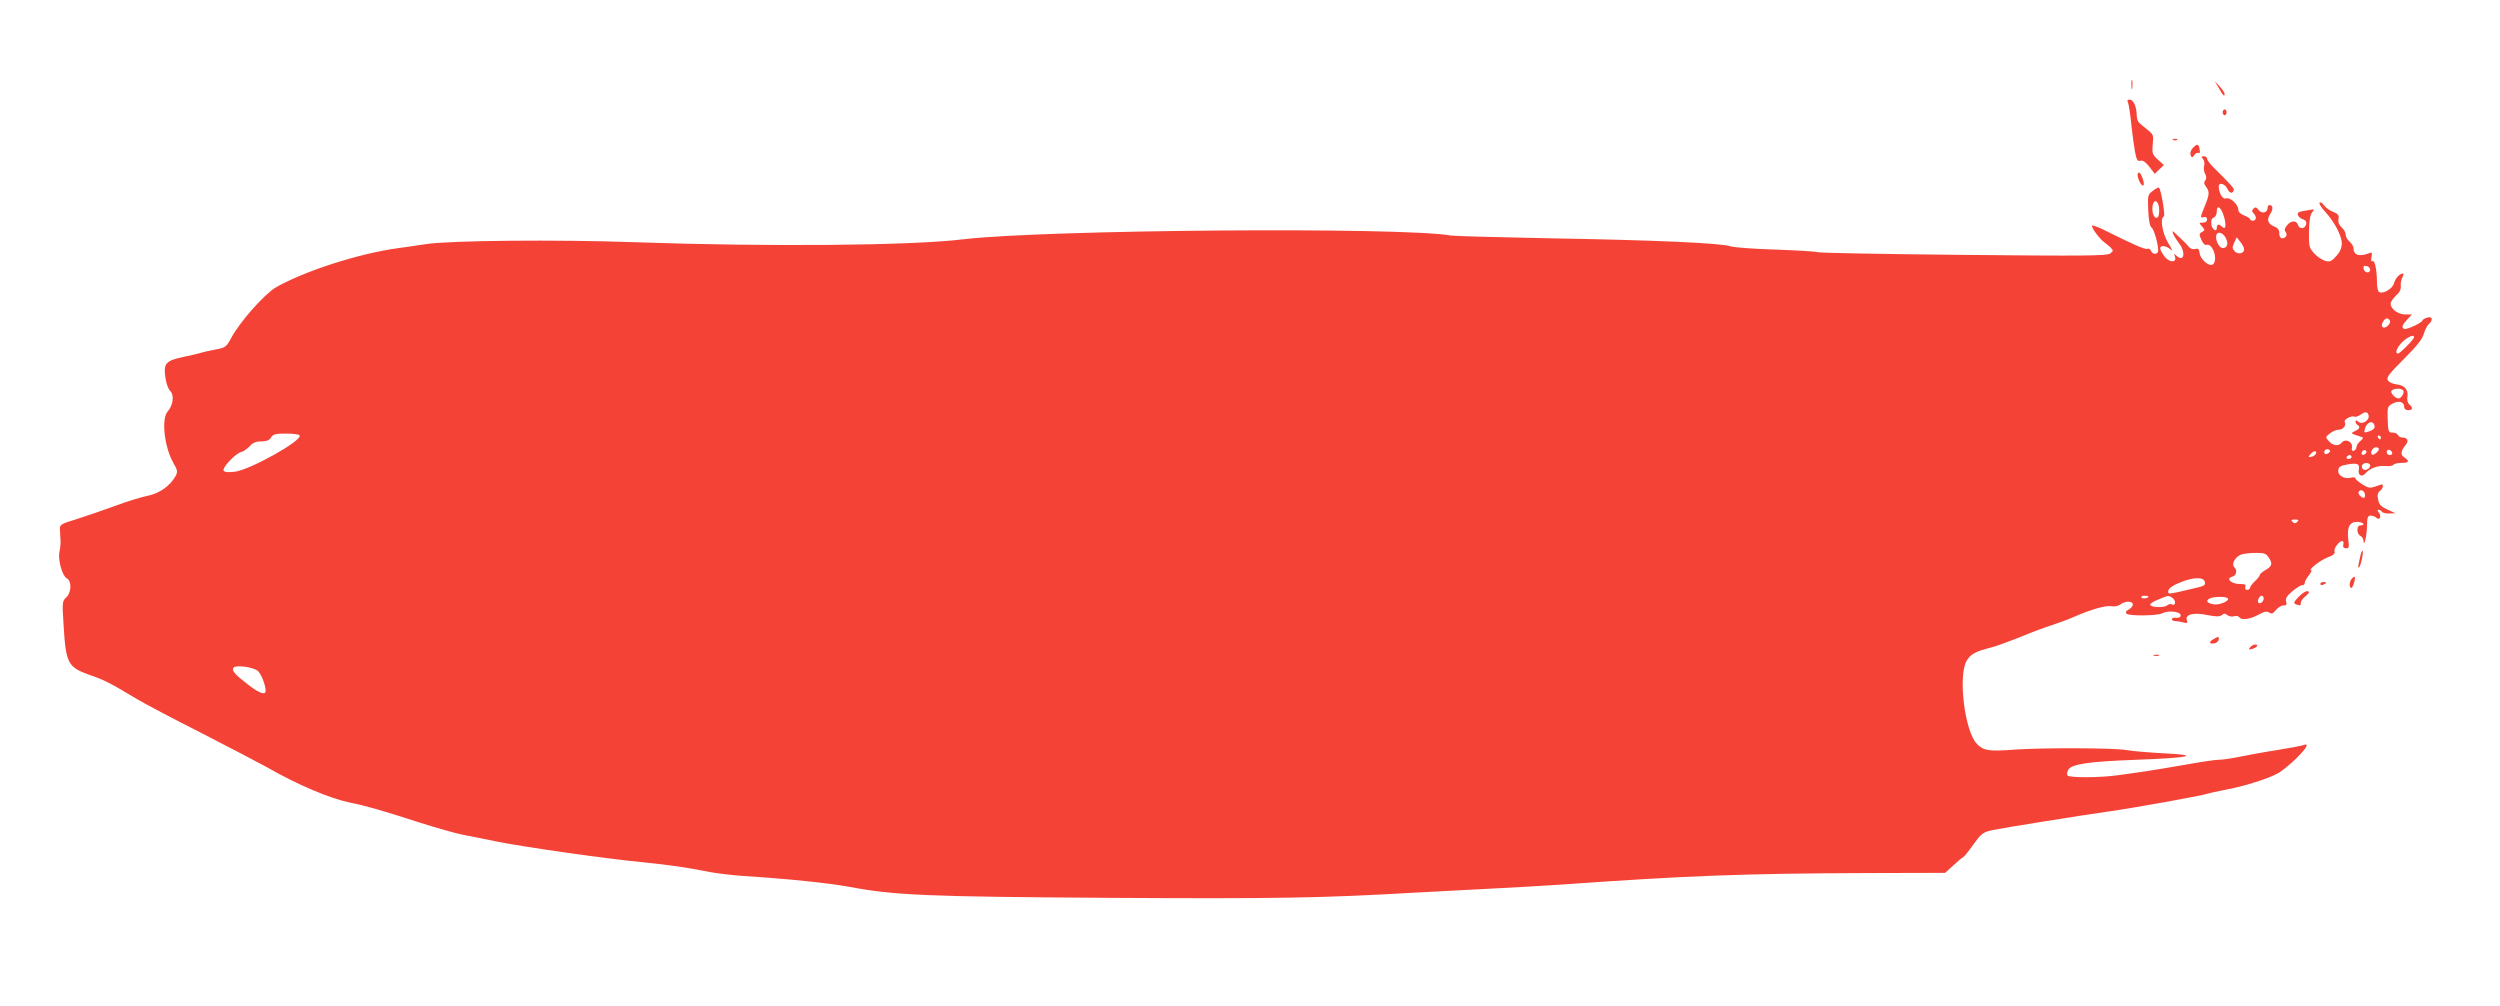 <?xml version="1.0" standalone="no"?>
<!DOCTYPE svg PUBLIC "-//W3C//DTD SVG 20010904//EN"
 "http://www.w3.org/TR/2001/REC-SVG-20010904/DTD/svg10.dtd">
<svg version="1.0" xmlns="http://www.w3.org/2000/svg"
 width="1280pt" height="515pt" viewBox="0 0 1280 515"
 preserveAspectRatio="xMidYMid meet">
<g transform="translate(0,515) scale(0.1,-0.1)"
fill="#f44336" stroke="none">
<path d="M10913 4715 c0 -22 2 -30 4 -17 2 12 2 30 0 40 -3 9 -5 -1 -4 -23z"/>
<path d="M11361 4698 c21 -38 29 -46 29 -29 0 6 -11 23 -25 38 l-26 28 22 -37z"/>
<path d="M10896 4623 c4 -10 11 -58 16 -108 5 -49 14 -113 19 -141 8 -43 13
-51 28 -47 13 3 27 -7 46 -31 l27 -36 24 23 23 22 -31 28 c-28 26 -30 32 -26
78 5 46 3 51 -26 74 -17 14 -37 30 -43 36 -7 5 -13 23 -13 39 0 42 -17 80 -36
80 -12 0 -14 -5 -8 -17z"/>
<path d="M11380 4575 c0 -8 5 -15 10 -15 6 0 10 7 10 15 0 8 -4 15 -10 15 -5
0 -10 -7 -10 -15z"/>
<path d="M11128 4433 c7 -3 16 -2 19 1 4 3 -2 6 -13 5 -11 0 -14 -3 -6 -6z"/>
<path d="M11226 4391 c-9 -10 -14 -25 -10 -35 6 -15 7 -15 19 0 6 9 16 14 22
11 6 -4 8 3 5 18 -5 30 -13 31 -36 6z"/>
<path d="M11280 4335 c6 -8 9 -23 5 -34 -3 -11 -1 -30 5 -41 8 -15 8 -25 1
-34 -8 -9 -7 -18 4 -32 19 -26 18 -40 -9 -105 -21 -52 -21 -56 -4 -51 12 3 18
-1 18 -12 0 -10 -8 -16 -22 -16 -20 0 -20 -1 -4 -19 16 -18 16 -20 0 -29 -15
-8 -15 -13 -3 -40 7 -16 18 -28 24 -26 32 13 63 -72 36 -99 -16 -16 -65 23
-69 57 -3 21 -7 26 -22 21 -11 -3 -24 1 -32 10 -7 9 -19 21 -26 28 -8 7 -25
23 -38 36 -21 21 -24 22 -18 5 4 -10 18 -33 31 -50 37 -49 24 -101 -16 -61
-10 10 -11 9 -6 -5 13 -33 -26 -35 -52 -2 -12 16 -23 35 -23 42 0 18 30 15 53
-5 13 -12 9 -1 -12 33 -30 50 -43 128 -22 136 8 3 -14 137 -25 147 -2 3 -17
-4 -31 -16 -27 -19 -27 -23 -24 -99 2 -51 8 -82 17 -89 13 -10 33 -81 34 -117
0 -22 -28 -24 -37 -2 -3 8 -11 13 -19 10 -12 -4 -68 20 -218 95 -33 16 -62 27
-64 24 -7 -7 36 -66 59 -83 10 -7 25 -20 35 -29 15 -16 15 -18 -2 -31 -16 -12
-131 -13 -754 -7 -404 4 -739 10 -745 14 -5 3 -100 9 -210 13 -110 3 -216 11
-235 17 -51 17 -400 32 -930 41 -256 5 -481 11 -500 14 -256 45 -2082 30
-2496 -19 -270 -33 -999 -39 -1689 -15 -392 14 -944 9 -1065 -10 -41 -6 -106
-16 -145 -21 -197 -27 -474 -116 -622 -200 -58 -34 -182 -173 -228 -257 -26
-49 -30 -52 -84 -62 -31 -6 -63 -13 -71 -16 -8 -3 -46 -12 -85 -20 -95 -20
-108 -33 -99 -102 4 -32 14 -62 25 -73 22 -22 16 -73 -12 -105 -34 -37 -18
-181 28 -263 22 -38 24 -46 12 -68 -27 -50 -84 -91 -146 -102 -32 -7 -105 -29
-163 -51 -58 -21 -145 -51 -195 -67 -88 -27 -90 -29 -88 -58 1 -16 2 -41 3
-55 1 -14 -2 -40 -6 -57 -8 -41 15 -122 38 -134 26 -14 24 -73 -3 -98 -20 -18
-21 -26 -14 -133 12 -205 21 -223 132 -263 78 -27 106 -41 242 -123 40 -24
193 -105 340 -179 146 -75 295 -153 331 -173 153 -88 321 -159 425 -180 77
-15 163 -40 355 -102 85 -27 187 -56 225 -63 39 -7 115 -23 170 -34 139 -28
560 -88 740 -105 153 -16 225 -26 350 -51 39 -7 115 -16 170 -20 224 -14 437
-36 540 -55 235 -44 391 -51 1335 -57 864 -5 1086 -1 1570 27 91 5 262 14 380
20 118 6 276 15 350 20 661 47 948 58 1597 60 l382 1 43 39 c23 22 45 40 48
40 4 0 27 29 52 64 43 59 50 65 100 76 59 12 438 73 593 95 117 16 495 84 506
91 4 2 45 11 91 20 99 18 228 59 277 88 19 12 59 45 88 73 54 53 68 81 36 68
-10 -4 -72 -15 -138 -26 -66 -10 -151 -26 -190 -34 -38 -8 -86 -15 -105 -15
-19 0 -98 -12 -175 -26 -77 -13 -169 -29 -205 -34 -36 -5 -96 -14 -135 -19
-89 -13 -252 -14 -260 -1 -3 5 -1 18 4 28 16 30 105 43 351 52 275 10 333 24
139 33 -74 4 -161 11 -194 17 -66 11 -428 12 -570 2 -132 -10 -159 -6 -193 29
-63 64 -98 352 -52 427 21 34 43 46 125 67 28 7 95 32 150 54 55 23 127 50
160 60 33 11 83 29 110 41 88 39 168 62 196 56 15 -3 34 1 45 9 25 19 64 19
64 0 0 -8 -9 -19 -21 -26 -14 -7 -18 -14 -11 -21 13 -13 157 -11 183 2 29 16
94 9 94 -10 0 -10 -8 -14 -22 -13 -13 2 -23 -2 -23 -7 0 -6 8 -10 18 -10 9 0
28 -3 41 -7 20 -5 23 -3 18 11 -12 30 34 42 104 27 47 -9 64 -9 75 0 11 9 17
9 29 -1 8 -6 23 -9 34 -5 10 3 22 1 26 -5 10 -17 55 -11 97 12 30 17 43 20 56
12 13 -9 20 -6 35 13 10 12 27 23 38 23 16 0 19 5 14 20 -5 14 3 28 31 52 21
18 44 32 51 32 7 -1 13 4 13 11 0 7 9 24 21 39 11 14 17 26 13 26 -20 0 43 50
81 65 31 11 42 21 38 31 -6 15 23 54 40 54 5 0 7 -8 5 -18 -4 -12 1 -18 13
-19 16 -2 17 4 12 46 -7 62 7 90 47 89 30 -1 44 -18 15 -18 -9 0 -15 -9 -15
-24 0 -13 7 -26 15 -30 8 -3 15 -13 16 -23 1 -42 18 24 18 75 1 43 4 52 19 52
10 0 23 -5 29 -11 16 -16 28 8 13 26 -8 10 -9 15 -2 15 6 0 14 -4 17 -10 3 -5
21 -10 38 -9 l32 1 -41 19 c-33 15 -43 25 -48 51 -5 24 -2 36 9 44 8 6 15 16
15 23 0 14 0 14 -38 0 -27 -9 -37 -8 -67 11 -19 12 -35 26 -35 31 0 5 -11 7
-24 3 -34 -8 -68 12 -64 39 2 17 12 23 47 29 52 9 64 3 58 -28 -5 -28 16 -39
34 -18 21 26 62 41 101 38 21 -2 40 1 43 7 4 5 22 9 41 9 38 0 43 9 14 28 -21
13 -18 34 7 64 18 20 9 38 -17 38 -10 0 -20 6 -22 12 -3 7 -15 13 -27 13 -22
0 -24 5 -26 67 -2 66 -1 68 28 83 32 16 57 7 57 -21 0 -8 9 -14 20 -14 24 0
26 13 5 30 -8 7 -12 22 -9 38 6 36 -15 60 -56 64 -18 2 -38 11 -44 20 -9 15 4
32 82 110 66 66 95 102 102 129 6 20 17 42 25 49 24 20 19 43 -7 34 -13 -3
-25 -11 -26 -16 -5 -13 -83 -48 -93 -42 -14 8 -11 19 16 48 l24 26 -34 0 c-37
0 -75 28 -75 55 0 9 12 27 27 41 19 17 27 34 25 49 -2 13 2 33 8 44 6 12 7 21
3 21 -17 -1 -40 -26 -46 -51 -7 -28 -57 -56 -76 -44 -6 3 -11 25 -11 48 0 64
-11 117 -23 110 -6 -4 -8 4 -5 21 4 22 2 26 -11 20 -50 -20 -81 -11 -81 25 0
9 -9 24 -20 34 -11 9 -20 25 -20 35 0 11 -9 27 -21 38 -13 12 -19 27 -16 42 4
20 -2 27 -29 38 -18 7 -39 23 -47 35 -8 11 -18 16 -21 11 -3 -5 10 -26 28 -45
47 -51 86 -124 86 -163 0 -23 -9 -44 -28 -65 -24 -27 -33 -31 -56 -25 -15 4
-41 21 -57 38 -27 30 -28 37 -27 112 1 56 6 86 16 99 14 16 13 17 -19 11 -19
-3 -40 -7 -46 -9 -18 -6 -5 -32 19 -38 12 -4 18 -12 16 -24 -5 -25 -35 -29
-42 -5 -8 25 -36 24 -57 -2 -12 -15 -14 -25 -7 -33 12 -15 2 -33 -18 -33 -8 0
-14 10 -14 25 0 18 -7 28 -25 35 -34 13 -41 35 -21 65 16 25 14 45 -5 45 -5 0
-9 -7 -9 -15 0 -25 -31 -31 -46 -10 -11 15 -17 16 -26 7 -9 -9 -9 -15 0 -24
17 -17 15 -38 -3 -38 -8 0 -15 4 -15 8 0 4 -13 13 -30 19 -19 7 -30 18 -30 30
0 27 -43 65 -63 57 -17 -6 -37 28 -37 62 0 23 33 13 45 -14 10 -22 26 -25 32
-6 3 9 -12 26 -104 117 -18 18 -33 38 -33 45 0 6 -7 12 -16 12 -13 0 -14 -3
-4 -15z m-225 -261 c0 -28 -4 -39 -15 -39 -16 0 -26 45 -16 72 11 28 31 7 31
-33z m332 -34 c13 -45 8 -69 -10 -51 -16 16 -27 14 -27 -5 0 -26 -25 -9 -28
19 -2 18 2 29 12 33 9 3 16 17 16 31 0 39 23 22 37 -27z m9 -109 c15 -29 8
-51 -16 -51 -19 0 -40 45 -32 68 6 20 35 10 48 -17z m94 -57 c0 -22 -30 -29
-48 -11 -13 14 -14 20 -3 44 l13 28 19 -24 c10 -13 19 -30 19 -37z m645 -104
c0 -22 -29 -18 -33 3 -3 14 1 18 15 15 10 -2 18 -10 18 -18z m101 -261 c8 -14
-21 -43 -35 -35 -8 5 -8 13 -1 27 12 21 25 25 36 8z m124 -86 c0 -10 -72 -83
-82 -83 -19 0 -5 33 24 61 31 27 58 38 58 22z m-55 -273 c7 -11 -11 -40 -24
-40 -17 0 -43 28 -37 38 9 15 53 16 61 2z m-181 -119 c17 -26 -26 -60 -50 -40
-9 8 -14 8 -14 1 0 -6 5 -14 10 -17 16 -10 12 -21 -12 -32 -25 -12 -25 -11 32
-30 12 -4 11 -7 -5 -21 -11 -9 -20 -23 -20 -31 0 -8 -6 -16 -13 -19 -9 -3 -13
3 -10 18 4 29 -34 46 -52 24 -17 -20 -44 -17 -66 7 -19 21 -18 21 5 40 13 10
33 19 46 19 23 0 40 24 30 40 -7 11 33 33 49 27 6 -3 20 1 31 9 22 16 32 17
39 5z m34 -63 c2 -10 -8 -20 -26 -26 -27 -9 -29 -9 -24 11 9 38 44 48 50 15z
m-10624 -47 c16 -26 -251 -175 -330 -186 -35 -4 -54 -3 -59 5 -9 15 61 89 91
96 12 3 31 17 43 30 15 17 31 24 59 24 26 0 41 6 50 20 10 17 23 20 76 20 36
0 67 -4 70 -9z m10656 -11 c0 -5 -2 -10 -4 -10 -3 0 -8 5 -11 10 -3 6 -1 10 4
10 6 0 11 -4 11 -10z m-10 -59 c0 -12 -29 -35 -36 -28 -11 10 5 37 21 37 8 0
15 -4 15 -9z m-250 -10 c0 -5 -7 -11 -15 -15 -9 -3 -15 0 -15 9 0 8 7 15 15
15 8 0 15 -4 15 -9z m181 -14 c-13 -13 -26 -3 -16 12 3 6 11 8 17 5 6 -4 6
-10 -1 -17z m137 5 c2 -7 -3 -12 -12 -12 -9 0 -16 7 -16 16 0 17 22 14 28 -4z
m-390 -4 c-3 -7 -13 -15 -24 -17 -16 -3 -17 -1 -5 13 16 19 34 21 29 4z m182
-18 c0 -5 -7 -10 -16 -10 -8 0 -12 5 -9 10 3 6 10 10 16 10 5 0 9 -4 9 -10z
m94 -39 c9 -15 -23 -36 -36 -23 -5 5 -7 15 -4 21 9 13 33 14 40 2z m-27 -146
c3 -9 3 -19 -1 -22 -8 -9 -37 18 -30 28 8 14 24 11 31 -6z m-345 -147 c-9 -9
-15 -9 -24 0 -9 9 -7 12 12 12 19 0 21 -3 12 -12z m-148 -180 c23 -32 20 -47
-14 -66 -16 -9 -30 -21 -30 -26 0 -5 -11 -19 -25 -32 -14 -13 -25 -28 -25 -34
0 -5 -7 -10 -15 -10 -9 0 -12 6 -9 15 5 12 -2 15 -29 15 -43 0 -72 28 -39 37
23 6 29 32 11 50 -15 15 5 51 34 63 12 5 45 9 74 9 43 1 55 -3 67 -21z m-327
-123 c8 -22 3 -25 -69 -41 -122 -29 -120 -28 -116 -8 2 12 23 27 58 41 65 27
118 30 127 8z m-287 -79 c0 -9 -30 -14 -35 -6 -4 6 3 10 14 10 12 0 21 -2 21
-4z m125 -9 c18 -14 13 -43 -6 -31 -5 3 -16 1 -24 -6 -16 -13 -85 -10 -86 4 0
6 19 18 43 27 53 22 50 22 73 6z m281 0 c13 -13 -44 -37 -74 -31 -36 7 -41 21
-13 32 23 8 78 8 87 -1z m184 -1 c0 -16 -18 -31 -27 -22 -8 8 5 36 17 36 5 0
10 -6 10 -14z m-10269 -372 c17 -16 39 -72 39 -101 0 -24 -32 -13 -89 31 -69
53 -85 72 -76 87 11 16 103 4 126 -17z"/>
<path d="M10946 4262 c-7 -12 13 -62 26 -62 9 0 3 32 -12 59 -5 9 -10 10 -14
3z"/>
<path d="M12085 2303 c-4 -16 -8 -37 -10 -47 -2 -10 0 -15 4 -10 10 11 24 84
17 84 -3 0 -8 -12 -11 -27z"/>
<path d="M12042 2188 c-14 -14 -16 -48 -3 -48 8 0 23 51 17 57 -1 2 -8 -3 -14
-9z"/>
<path d="M11880 2160 c0 -5 7 -7 15 -4 8 4 15 8 15 10 0 2 -7 4 -15 4 -8 0
-15 -4 -15 -10z"/>
<path d="M11771 2096 c-27 -28 -30 -34 -16 -40 23 -8 25 -8 25 8 0 8 11 23 25
34 18 15 21 21 11 25 -7 3 -28 -9 -45 -27z"/>
<path d="M11332 1877 c-26 -15 -20 -27 9 -20 10 3 19 12 19 19 0 17 1 17 -28
1z"/>
<path d="M11521 1836 c-10 -12 -8 -13 9 -9 25 7 37 23 17 23 -8 0 -20 -6 -26
-14z"/>
<path d="M11028 1793 c6 -2 18 -2 25 0 6 3 1 5 -13 5 -14 0 -19 -2 -12 -5z"/>
</g>
</svg>

